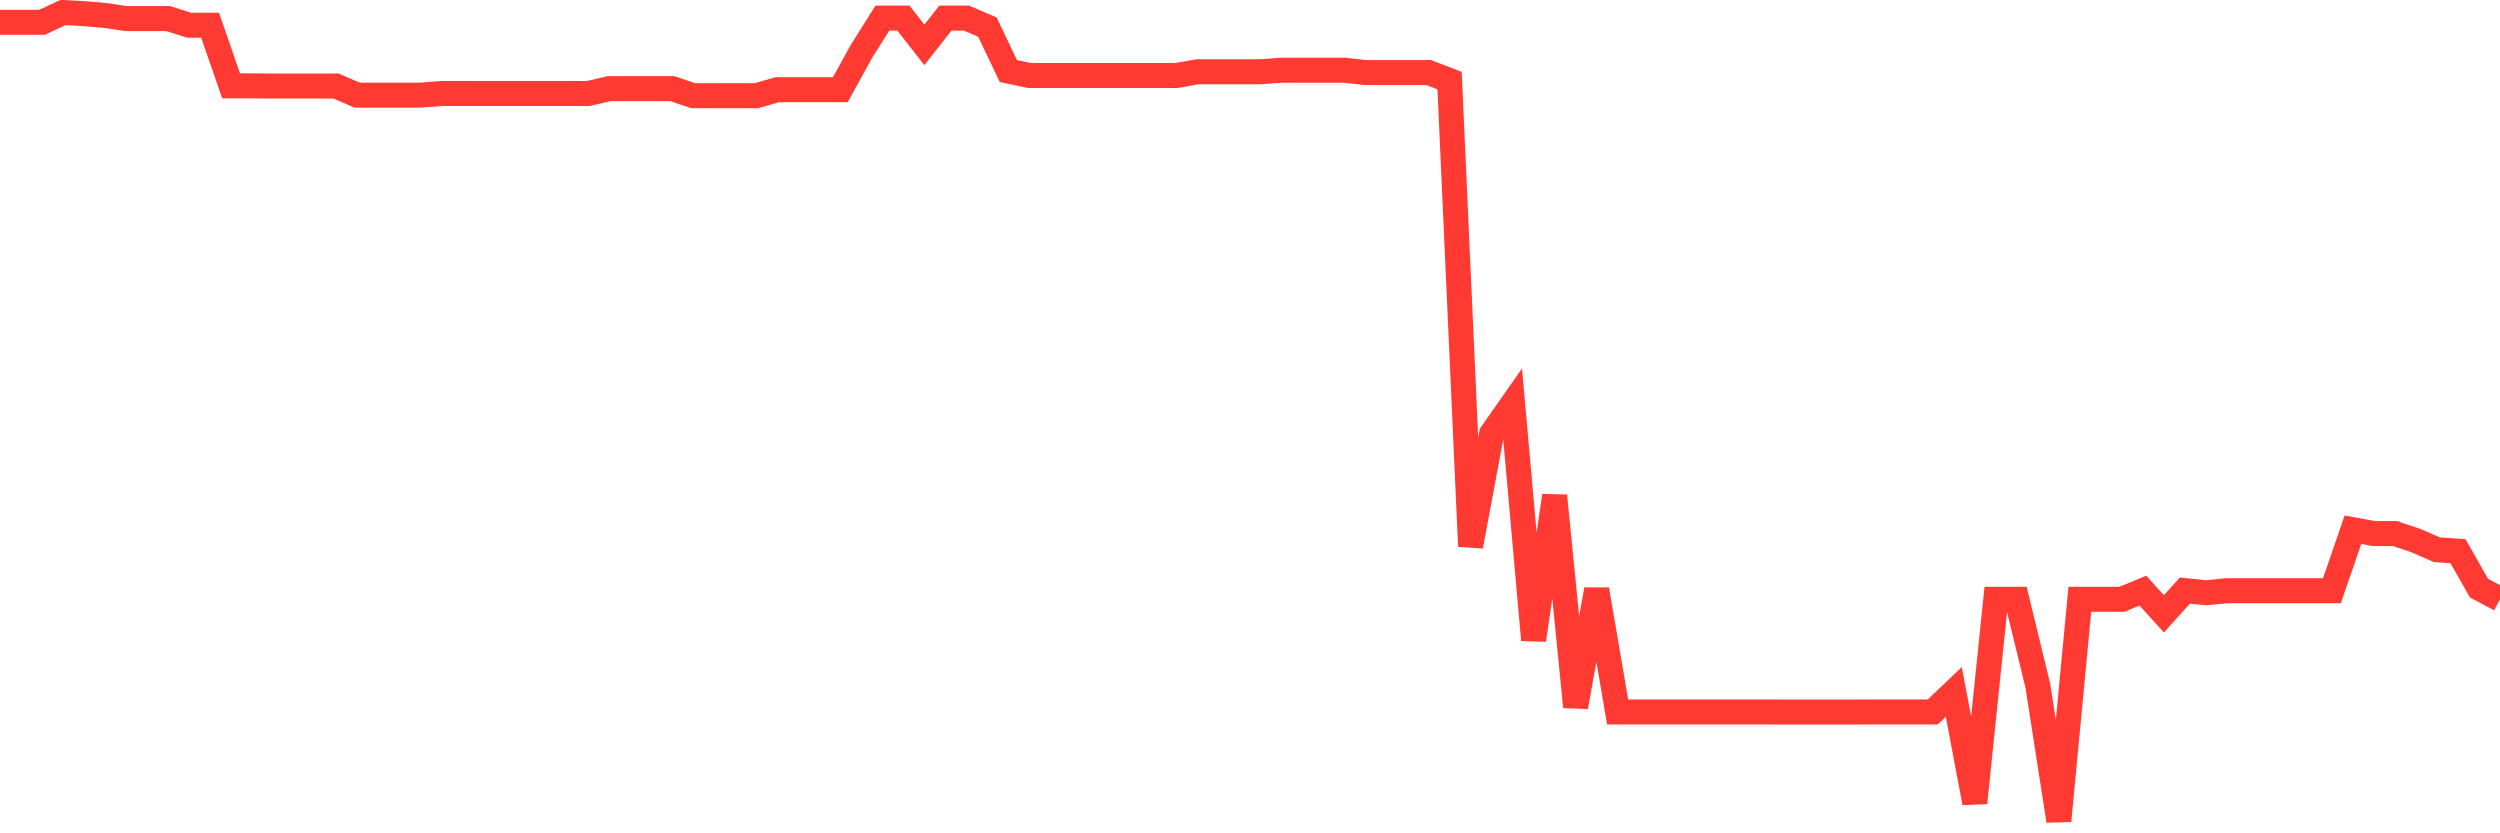 <svg
  xmlns="http://www.w3.org/2000/svg"
  xmlns:xlink="http://www.w3.org/1999/xlink"
  width="120"
  height="40"
  viewBox="0 0 120 40"
  preserveAspectRatio="none"
>
  <polyline
    points="0,1.07 1.008,1.07 2.017,1.07 3.025,0.6 4.034,0.656 5.042,0.741 6.05,0.891 7.059,0.891 8.067,0.891 9.076,1.21 10.084,1.21 11.092,4.121 12.101,4.121 13.109,4.131 14.118,4.131 15.126,4.131 16.134,4.131 17.143,4.567 18.151,4.567 19.16,4.567 20.168,4.567 21.176,4.488 22.185,4.488 23.193,4.488 24.202,4.488 25.21,4.488 26.218,4.488 27.227,4.488 28.235,4.488 29.244,4.253 30.252,4.253 31.261,4.253 32.269,4.253 33.277,4.595 34.286,4.595 35.294,4.595 36.303,4.595 37.311,4.304 38.319,4.304 39.328,4.304 40.336,4.304 41.345,2.473 42.353,0.868 43.361,0.868 44.37,2.154 45.378,0.868 46.387,0.868 47.395,1.3 48.403,3.412 49.412,3.624 50.42,3.624 51.429,3.624 52.437,3.624 53.445,3.624 54.454,3.624 55.462,3.624 56.471,3.624 57.479,3.445 58.487,3.445 59.496,3.445 60.504,3.445 61.513,3.37 62.521,3.37 63.529,3.37 64.538,3.37 65.546,3.483 66.555,3.483 67.563,3.483 68.571,3.483 69.58,3.868 70.588,26.221 71.597,20.817 72.605,19.376 73.613,30.719 74.622,23.794 75.63,33.93 76.639,28.296 77.647,34.174 78.655,34.174 79.664,34.174 80.672,34.174 81.681,34.174 82.689,34.174 83.697,34.174 84.706,34.174 85.714,34.179 86.723,34.179 87.731,34.179 88.739,34.179 89.748,34.174 90.756,34.174 91.765,34.174 92.773,34.174 93.782,33.212 94.79,38.536 95.798,28.766 96.807,28.766 97.815,32.911 98.824,39.4 99.832,28.766 100.84,28.766 101.849,28.766 102.857,28.348 103.866,29.465 104.874,28.348 105.882,28.451 106.891,28.353 107.899,28.353 108.908,28.353 109.916,28.353 110.924,28.353 111.933,28.353 112.941,25.427 113.95,25.611 114.958,25.611 115.966,25.949 116.975,26.39 117.983,26.456 118.992,28.23 120,28.766"
    fill="none"
    stroke="#ff3a33"
    stroke-width="1.2"
  >
  </polyline>
</svg>